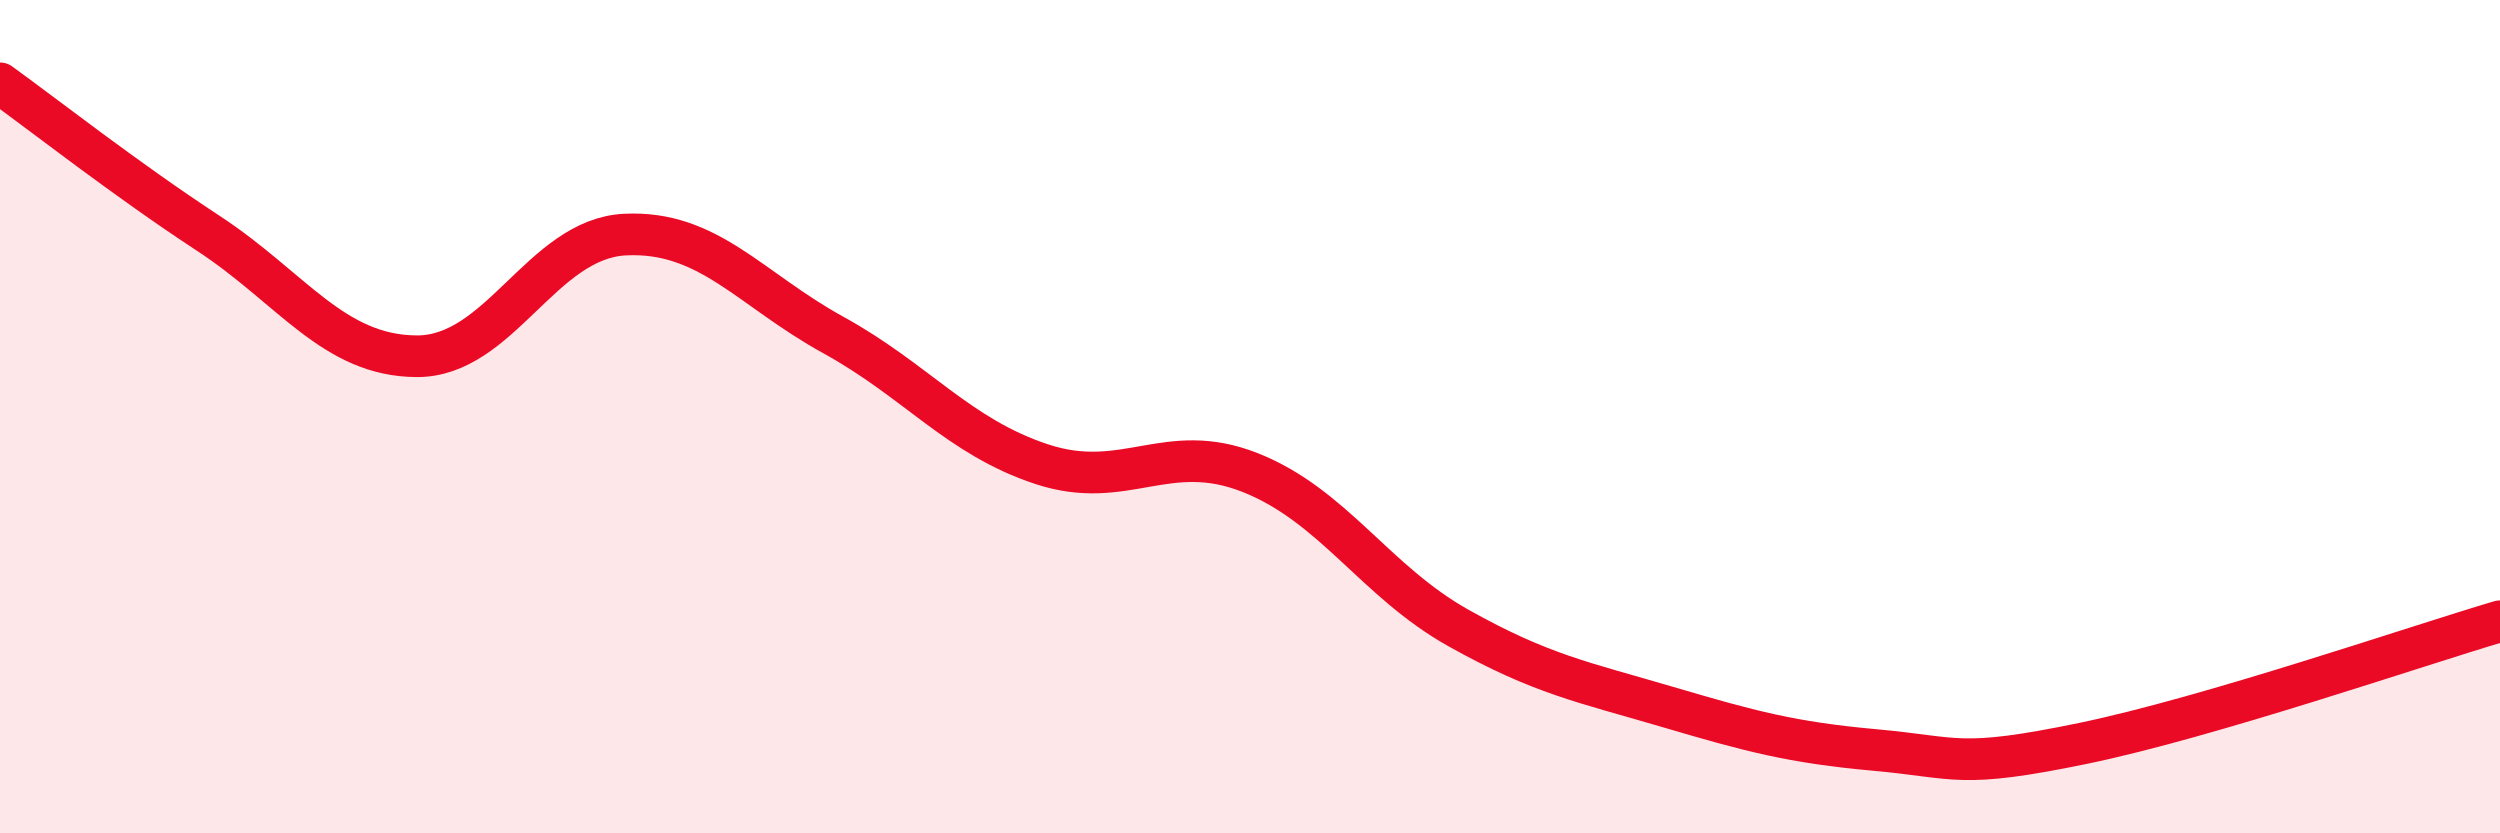 
    <svg width="60" height="20" viewBox="0 0 60 20" xmlns="http://www.w3.org/2000/svg">
      <path
        d="M 0,2 C 1,2.72 3,4.29 5,5.6 C 7,6.91 8,8.54 10,8.55 C 12,8.56 13,5.73 15,5.63 C 17,5.53 18,6.94 20,8.04 C 22,9.14 23,10.48 25,11.14 C 27,11.8 28,10.55 30,11.34 C 32,12.13 33,13.95 35,15.07 C 37,16.19 38,16.37 40,16.96 C 42,17.55 43,17.82 45,18 C 47,18.18 47,18.46 50,17.84 C 53,17.22 58,15.5 60,14.91L60 20L0 20Z"
        fill="#EB0A25"
        opacity="0.1"
        stroke-linecap="round"
        stroke-linejoin="round"
      />
      <path
        d="M 0,2 C 1,2.72 3,4.29 5,5.6 C 7,6.91 8,8.54 10,8.55 C 12,8.56 13,5.73 15,5.63 C 17,5.53 18,6.94 20,8.04 C 22,9.14 23,10.48 25,11.14 C 27,11.8 28,10.55 30,11.34 C 32,12.13 33,13.95 35,15.07 C 37,16.19 38,16.37 40,16.96 C 42,17.55 43,17.82 45,18 C 47,18.18 47,18.46 50,17.84 C 53,17.22 58,15.5 60,14.91"
        stroke="#EB0A25"
        stroke-width="1"
        fill="none"
        stroke-linecap="round"
        stroke-linejoin="round"
      />
    </svg>
  